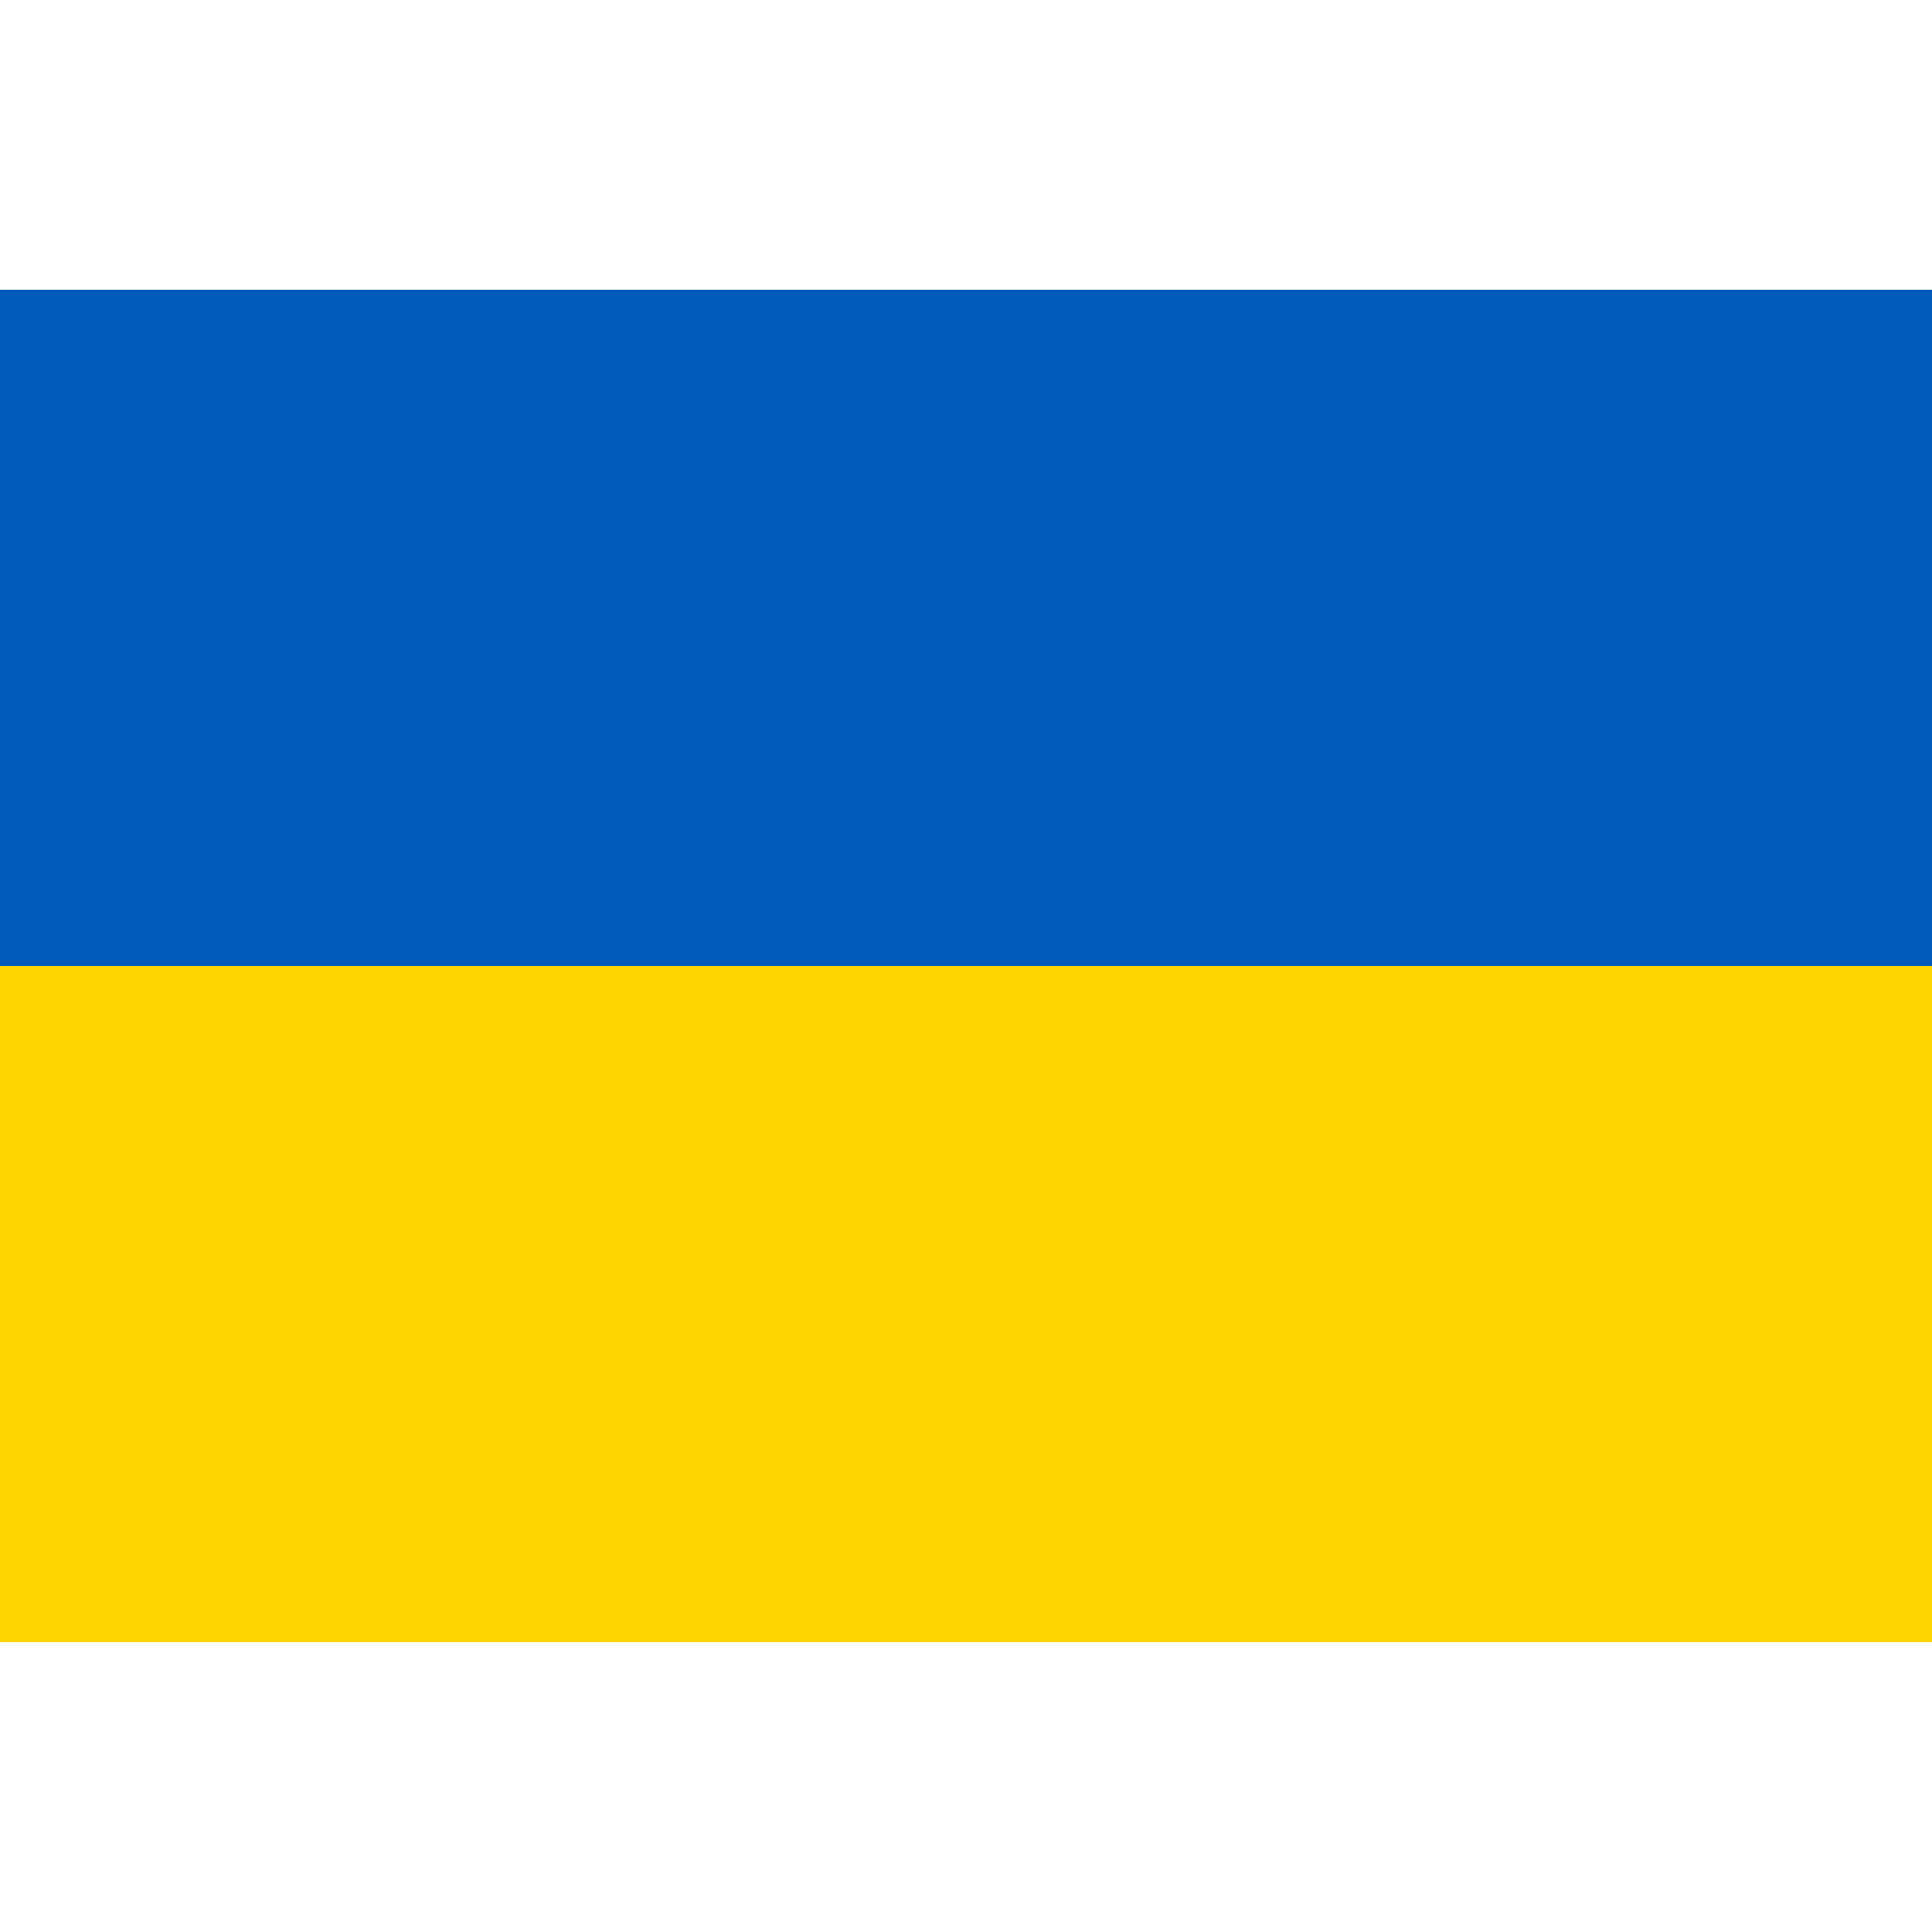 <svg width="20" height="20" viewBox="0 0 20 20" fill="none" xmlns="http://www.w3.org/2000/svg">
<rect y="10" width="20" height="7" fill="#FFD500"/>
<rect y="3" width="20" height="7" fill="#005BBB"/>
</svg>
